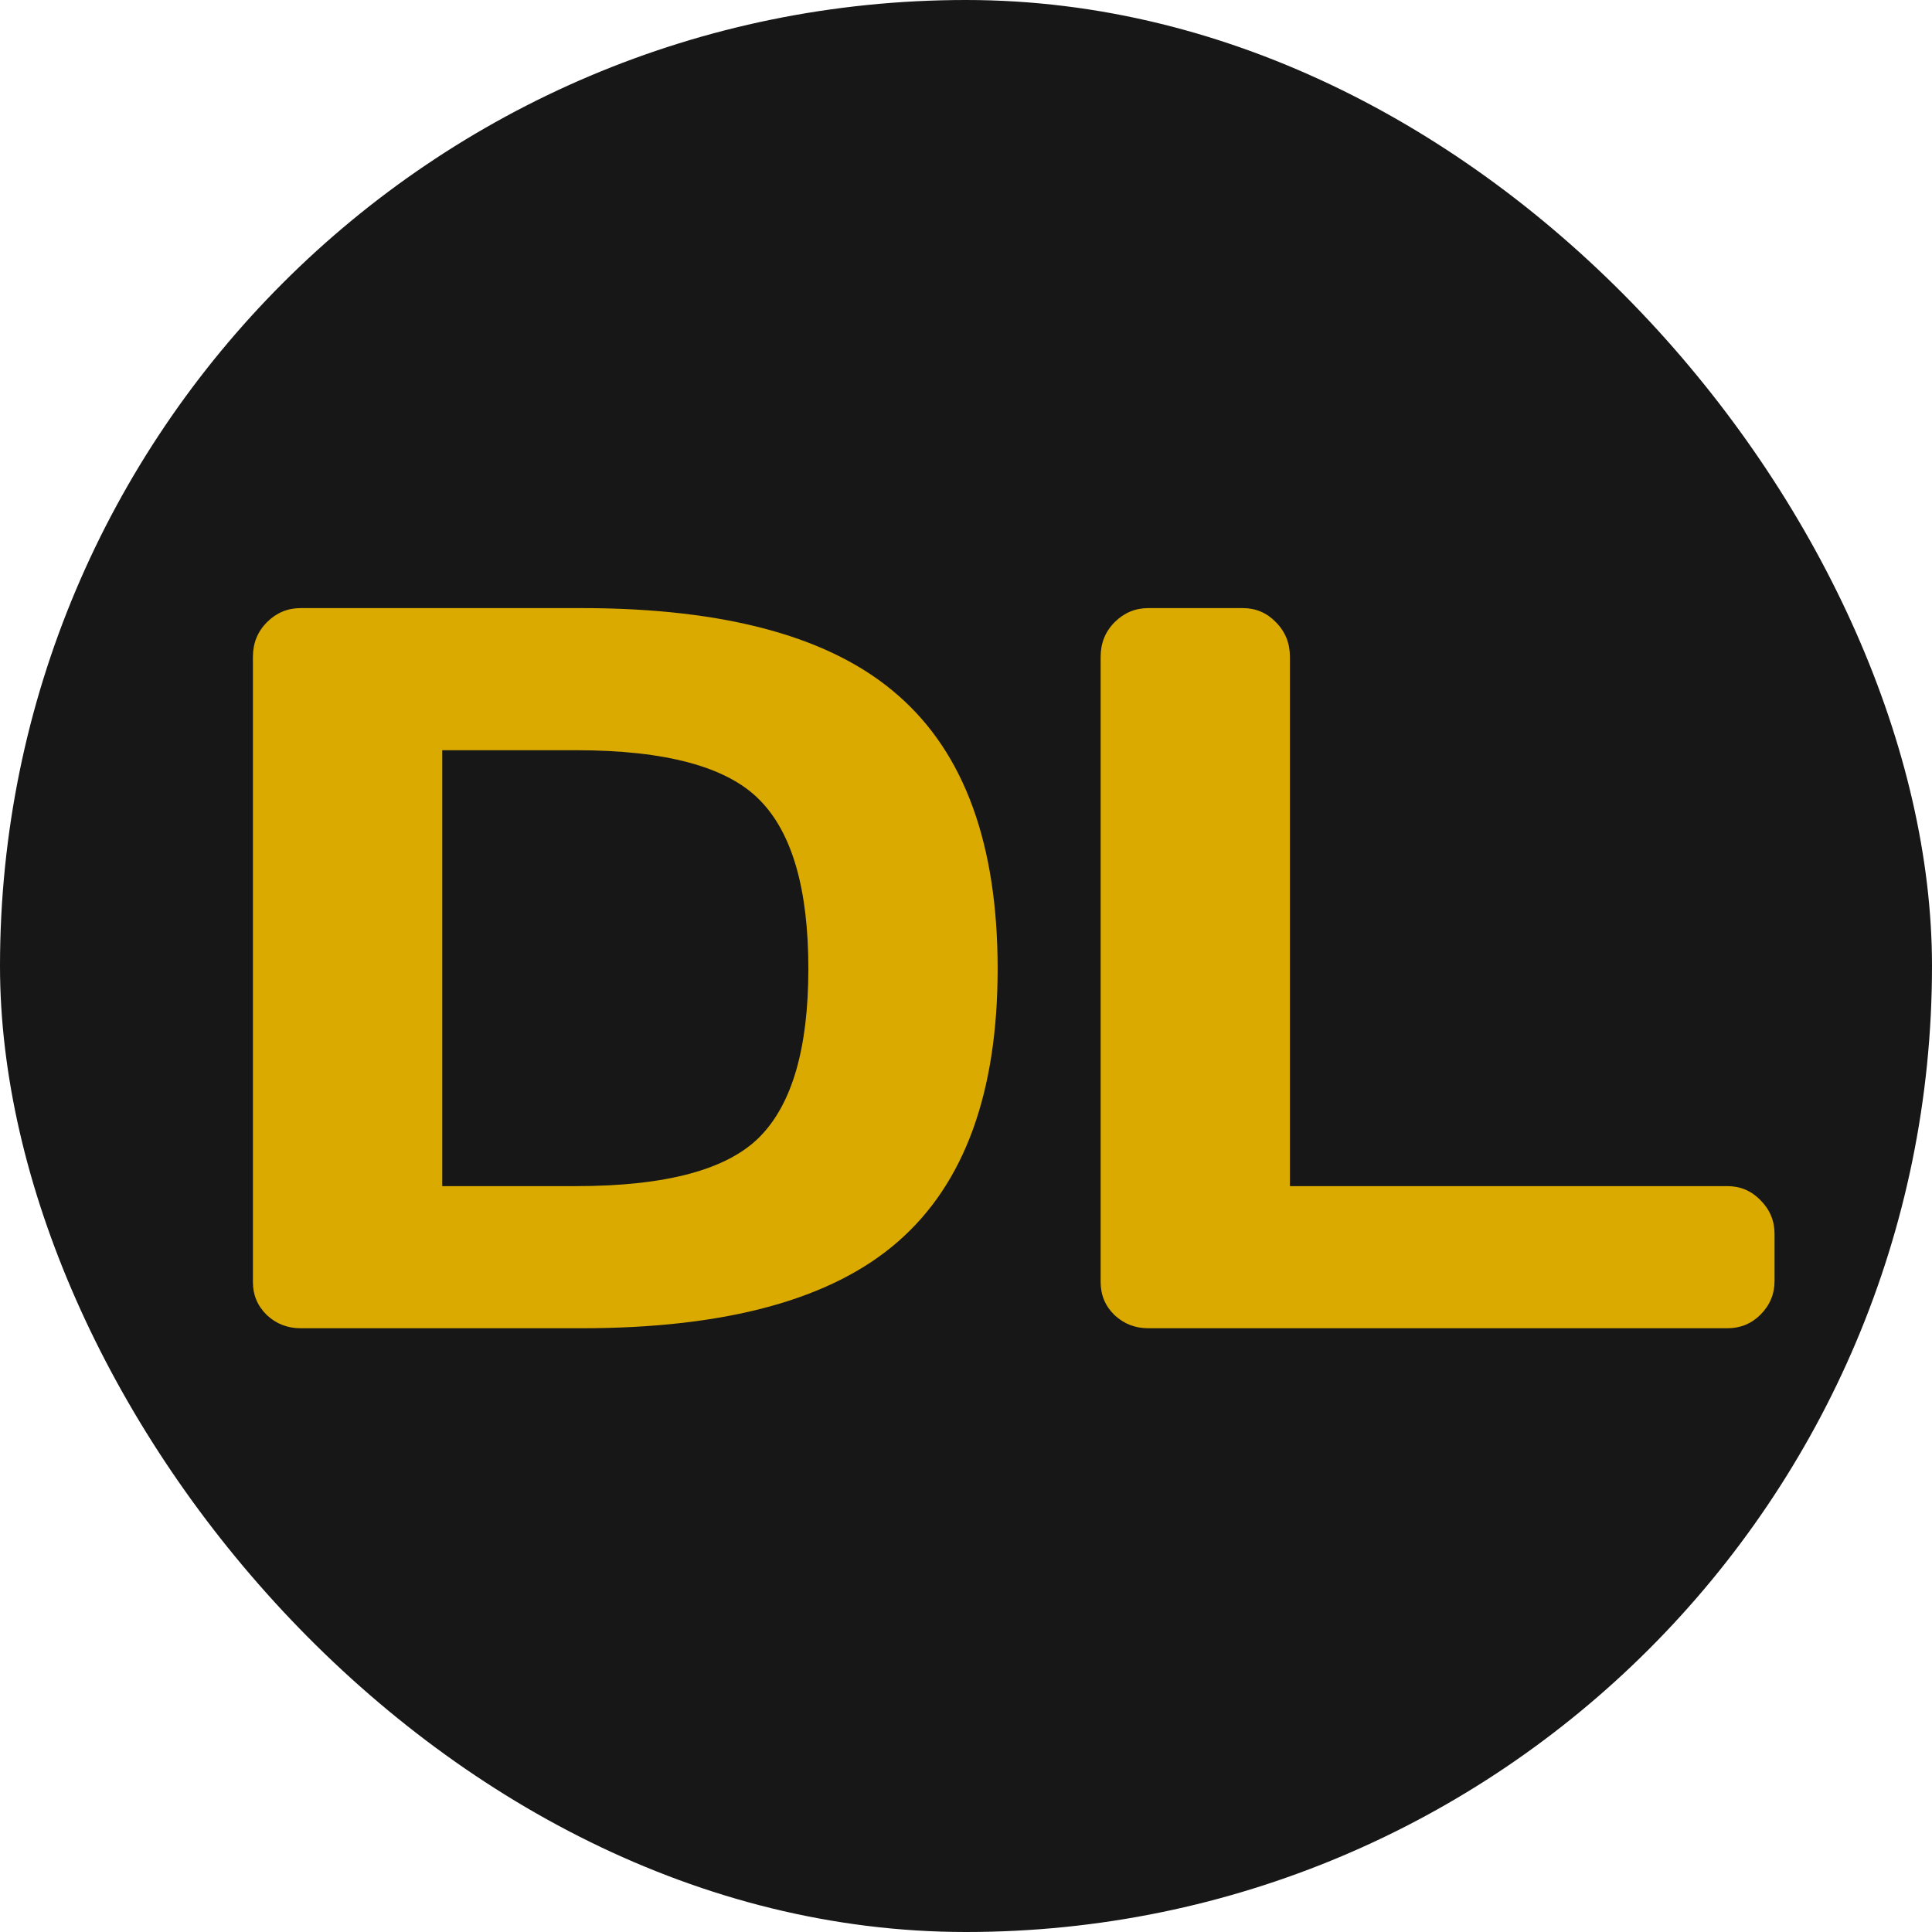 <?xml version="1.0" encoding="UTF-8"?> <svg xmlns="http://www.w3.org/2000/svg" width="32" height="32" viewBox="0 0 32 32" fill="none"> <rect width="32" height="32" rx="16" fill="#171717"></rect> <path d="M4.189 21.235V10.879C4.189 10.652 4.267 10.461 4.422 10.305C4.578 10.15 4.763 10.072 4.98 10.072H9.629C12.036 10.072 13.785 10.555 14.878 11.52C15.976 12.479 16.524 13.987 16.524 16.045C16.524 18.096 15.976 19.602 14.878 20.561C13.785 21.52 12.036 22 9.629 22H4.98C4.763 22 4.578 21.928 4.422 21.784C4.267 21.634 4.189 21.451 4.189 21.235ZM7.325 19.646H9.538C11.029 19.646 12.044 19.374 12.582 18.831C13.12 18.288 13.389 17.359 13.389 16.045C13.389 14.725 13.12 13.793 12.582 13.25C12.044 12.701 11.029 12.426 9.538 12.426H7.325V19.646ZM18.23 21.235V10.879C18.23 10.652 18.307 10.461 18.462 10.305C18.618 10.15 18.803 10.072 19.02 10.072H20.583C20.8 10.072 20.983 10.15 21.132 10.305C21.288 10.461 21.365 10.652 21.365 10.879V19.646H28.61C28.826 19.646 29.009 19.724 29.159 19.879C29.314 20.034 29.392 20.22 29.392 20.436V21.218C29.392 21.434 29.314 21.62 29.159 21.775C29.009 21.925 28.826 22 28.61 22H19.02C18.803 22 18.618 21.928 18.462 21.784C18.307 21.634 18.23 21.451 18.23 21.235Z" fill="#DAAA00"></path> </svg> 